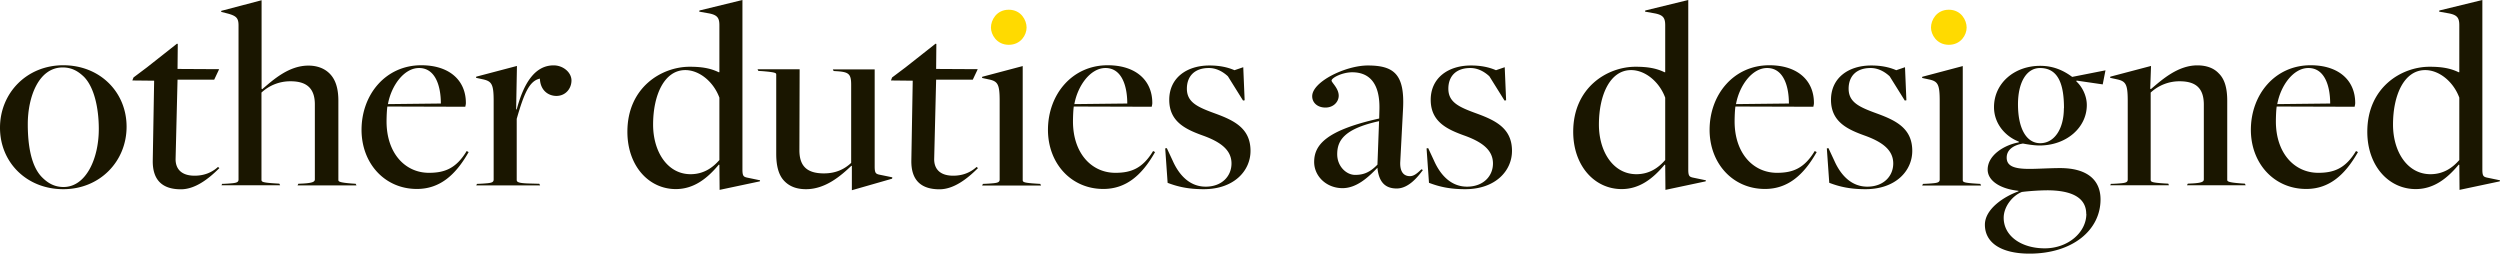 <svg xmlns="http://www.w3.org/2000/svg" width="320" height="33" fill="none"><g clip-path="url(#a)"><path fill="#1A1600" d="M0 16.35c0-4.441 3.424-7.998 8.101-7.998s8.102 3.424 8.102 7.866c0 4.441-3.424 7.998-8.102 7.998C3.424 24.216 0 20.792 0 16.35m12.647.177c0-2.744-.606-5.386-1.904-6.699-.664-.635-1.476-1.195-2.715-1.195-3.1 0-4.472 3.807-4.472 7.26 0 2.892.487 5.46 1.83 6.803.782.782 1.623 1.24 2.745 1.24 2.892 0 4.515-3.66 4.515-7.408m6.907 4.013.177-10.211-2.79-.03.148-.384 1.727-1.298 3.836-3.025.104.03-.03 3.202 5.327.029-.634 1.343h-4.693l-.25 10.182c0 1.24.737 2.11 2.434 2.11 1.299 0 2.258-.457 2.996-1.121l.177.147c-1.417 1.417-3.128 2.715-4.929 2.715-2.36 0-3.63-1.165-3.6-3.66zm8.927 2.996.606-.03c1.062-.073 1.446-.103 1.446-.53V3.275c0-.944-.251-1.24-1.417-1.55l-.811-.206.029-.133L33.483.03v11.318l.074.074c1.372-1.166 3.38-3.025 5.917-3.025 1.122 0 2.052.354 2.716 1.018.811.812 1.121 2.007 1.121 3.482v10.109c0 .206 0 .354 1.756.487l.458.03.103.206h-7.54l.102-.207.635-.03c1.24-.073 1.476-.25 1.476-.53V13.37c0-2.037-1.019-2.966-3.1-2.966a5.4 5.4 0 0 0-3.733 1.446v11.17c0 .28.207.355 1.8.458l.488.03.103.206h-7.511l.103-.206zm17.797-6.907c0-4.544 3.099-8.278 7.644-8.278 3.6 0 5.711 1.933 5.711 4.826 0 .177-.03.25-.074.487l-9.975-.03c-.074.487-.104 1.417-.104 1.904 0 4.058 2.361 6.581 5.43 6.581 2.008 0 3.483-.56 4.826-2.789l.251.133c-1.697 2.996-3.733 4.722-6.626 4.722-4.117 0-7.083-3.276-7.083-7.57zm10.153-3.378c0-2.258-.709-4.546-2.79-4.546-1.932 0-3.556 2.258-3.984 4.62l6.759-.075zm4.648 10.285.635-.03c1.092-.073 1.475-.103 1.475-.53v-10.05c0-2.184-.25-2.538-1.446-2.79l-.811-.176.03-.148 5.208-1.372-.103 5.563h.074c.944-3.556 2.435-5.637 4.722-5.637 1.24 0 2.287.915 2.287 1.933s-.738 1.978-1.933 1.978c-.989 0-2.051-.665-2.11-2.214-1.343.28-2.036 1.904-2.966 5.15v7.821c0 .28.25.428 1.8.458l1.092.03.103.206H60.96l.103-.207zm31.004-2.435-.074-.03c-1.52 1.83-3.246 3.13-5.504 3.13-3.483 0-6.198-2.997-6.198-7.335 0-5.71 4.412-8.323 7.969-8.323 1.52 0 2.641.177 3.733.708 0 0 .074-.029.074 0V3.246c0-.959-.25-1.342-1.417-1.549L89.5 1.49l.03-.147L95.032 0v21.707c0 .812.148.915.561 1.018l1.697.354-.03.133-5.15 1.092zm0-.634v-7.969c-.738-2.007-2.538-3.527-4.368-3.527-2.67 0-4.117 3.173-4.117 6.98 0 3.453 1.83 6.345 4.796 6.345 1.653 0 2.818-.811 3.704-1.83zm16.926.752h-.029c-1.343 1.27-3.306 2.996-5.815 2.996-1.121 0-2.051-.31-2.744-1.018-.782-.782-1.063-2.007-1.063-3.527V9.562c0-.206 0-.31-1.8-.457l-.487-.03-.103-.206h5.386l-.03 10.359c0 2.08 1.018 2.966 3.143 2.966 1.55 0 2.642-.56 3.483-1.343V10.846c0-1.372-.31-1.623-1.756-1.726l-.487-.03-.103-.206h5.356v12.44c0 .811.148.914.532 1.018l1.726.354-.029.177-5.15 1.476v-3.1zm7.644-.679.177-10.211-2.789-.03.148-.384 1.726-1.298 3.837-3.025.103.03-.029 3.202 5.327.029-.635 1.343h-4.692l-.251 10.182c0 1.24.738 2.11 2.435 2.11 1.298 0 2.257-.457 2.995-1.121l.177.147c-1.416 1.417-3.128 2.715-4.928 2.715-2.361 0-3.631-1.165-3.601-3.66zm9.194 2.996.634-.03c1.092-.073 1.476-.103 1.476-.53v-10.08c0-2.154-.251-2.508-1.446-2.744l-.812-.177.03-.148 5.179-1.372V23.05c0 .28.207.354 1.756.457l.487.03.103.207h-7.54l.103-.207zm8.293-6.907c0-4.544 3.099-8.278 7.644-8.278 3.6 0 5.711 1.933 5.711 4.826 0 .177-.03.25-.074.487l-9.976-.03c-.073.487-.103 1.417-.103 1.904 0 4.058 2.361 6.581 5.43 6.581 2.007 0 3.483-.56 4.826-2.789l.251.133c-1.697 2.996-3.734 4.722-6.626 4.722-4.117 0-7.083-3.276-7.083-7.57zm10.152-3.378c0-2.258-.708-4.546-2.789-4.546-1.933 0-3.556 2.258-3.984 4.62l6.759-.075zm5.165 10.152-.31-4.412.207-.03.738 1.58c.885 2.006 2.287 3.35 4.235 3.35 2.081 0 3.306-1.344 3.306-2.967 0-1.756-1.447-2.789-3.734-3.6-2.154-.783-4.235-1.757-4.235-4.546s2.213-4.397 5.15-4.397c1.24 0 2.287.206 3.202.605l1.122-.384.177 4.235-.207.03-1.933-3.099c-.487-.457-1.343-1.063-2.435-1.063-1.874 0-2.818 1.092-2.818 2.642 0 1.756 1.372 2.361 3.6 3.173 2.509.915 4.545 1.933 4.545 4.796 0 2.538-2.11 4.899-5.991 4.899-1.933 0-3.305-.31-4.619-.812m26.858-1.904v-.029c-1.24 1.299-2.716 2.612-4.472 2.612-2.051 0-3.63-1.52-3.63-3.35 0-2.213 1.579-4.058 8.323-5.563l.029-1.092c.104-3.483-1.342-4.826-3.482-4.826-1.269 0-2.642.709-2.642 1.063 0 .25.915.989.915 1.933 0 .782-.664 1.52-1.697 1.52s-1.697-.635-1.697-1.446c0-1.874 4.294-3.94 7.113-3.94 3.35 0 4.752 1.121 4.515 5.563l-.354 6.73c-.073 1.239.384 1.873 1.24 1.873.561 0 1.018-.457 1.476-.885l.177.103c-.605.812-1.801 2.361-3.35 2.361s-2.287-.915-2.464-2.612zm0-.427.206-5.564c-4.515.989-5.357 2.509-5.357 4.235 0 1.55 1.166 2.642 2.288 2.642.988 0 1.83-.25 2.848-1.299zm6.596 2.331-.31-4.412.207-.03.737 1.58c.886 2.006 2.288 3.35 4.236 3.35 2.08 0 3.32-1.344 3.32-2.967 0-1.756-1.446-2.789-3.734-3.6-2.154-.783-4.235-1.757-4.235-4.546s2.214-4.397 5.15-4.397c1.24 0 2.288.206 3.203.605l1.121-.384.177 4.235-.206.03-1.934-3.099c-.487-.457-1.342-1.063-2.434-1.063-1.875 0-2.819 1.092-2.819 2.642 0 1.756 1.372 2.361 3.601 3.173 2.508.915 4.545 1.933 4.545 4.796 0 2.538-2.11 4.899-5.992 4.899-1.933 0-3.305-.31-4.618-.812zm30.236-2.302-.073-.03c-1.52 1.83-3.247 3.13-5.505 3.13-3.482 0-6.197-2.997-6.197-7.335 0-5.71 4.412-8.323 7.968-8.323 1.52 0 2.642.177 3.734.708 0 0 .073-.029.073 0V3.246c0-.959-.25-1.342-1.416-1.549l-1.166-.207.03-.147L216.098 0v21.707c0 .812.147.915.561 1.018l1.697.354-.03.133-5.15 1.092zm0-.634v-7.969c-.737-2.007-2.538-3.527-4.368-3.527-2.685 0-4.117 3.173-4.117 6.98 0 3.453 1.83 6.345 4.796 6.345 1.653 0 2.819-.811 3.704-1.83zm5.682-3.838c0-4.544 3.099-8.278 7.644-8.278 3.6 0 5.711 1.933 5.711 4.826 0 .177-.03.25-.074.487l-9.976-.03c-.074.487-.103 1.417-.103 1.904 0 4.058 2.361 6.581 5.43 6.581 2.007 0 3.483-.56 4.826-2.789l.251.133c-1.697 2.996-3.734 4.722-6.626 4.722-4.117 0-7.083-3.276-7.083-7.57zm10.152-3.378c0-2.258-.708-4.546-2.789-4.546-1.933 0-3.556 2.258-3.984 4.62l6.759-.075zm5.165 10.152-.31-4.412.207-.03.738 1.58c.885 2.006 2.287 3.35 4.235 3.35 2.081 0 3.32-1.344 3.32-2.967 0-1.756-1.446-2.789-3.733-3.6-2.155-.783-4.235-1.757-4.235-4.546s2.213-4.397 5.15-4.397c1.239 0 2.287.206 3.202.605l1.121-.384.178 4.235-.207.03-1.933-3.099c-.487-.457-1.343-1.063-2.435-1.063-1.874 0-2.819 1.092-2.819 2.642 0 1.756 1.373 2.361 3.601 3.173 2.509.915 4.545 1.933 4.545 4.796 0 2.538-2.11 4.899-5.991 4.899-1.933 0-3.306-.31-4.619-.812zm12.027.133.635-.03c1.092-.073 1.475-.103 1.475-.53v-10.08c0-2.154-.251-2.508-1.446-2.744l-.812-.177.03-.148 5.18-1.372V23.05c0 .28.206.354 1.756.457l.487.03.103.207h-7.541l.103-.207zm7.895 5.223c0-2.006 2.435-3.6 4.294-4.264v-.073c-2.361-.251-3.94-1.3-3.94-2.716 0-1.874 2.184-3.172 3.984-3.482v-.104c-1.623-.605-3.172-2.213-3.172-4.412 0-3.025 2.567-5.283 5.917-5.283 1.697 0 2.996.605 4.088 1.417l4.264-.841-.354 1.8-3.349-.487-.03.103c.738.664 1.343 1.83 1.343 3.025 0 2.893-2.612 5.18-6.065 5.18-.738 0-1.727-.177-2.11-.25-1.24.206-2.081.81-2.081 1.8 0 1.121 1.018 1.446 2.922 1.446.988 0 2.641-.104 3.91-.104 3.38 0 5.18 1.447 5.18 4.014 0 3.94-3.601 6.936-9.09 6.936-3.601 0-5.711-1.373-5.711-3.704m12.971-1.371c0-1.756-1.299-2.922-4.575-3.026-.944-.03-2.641.074-3.659.207-1.195.457-2.332 1.874-2.332 3.305 0 2.332 2.258 3.911 5.254 3.911s5.327-2.051 5.327-4.412zm-2.848-13.532c0-2.893-.635-5.15-3.069-5.15-1.727 0-2.819 1.83-2.819 4.648 0 3.07 1.063 4.973 2.848 4.973 1.786 0 3.025-1.8 3.025-4.471zm6.05 9.679.635-.03c1.092-.073 1.475-.103 1.475-.53v-10.05c0-2.184-.25-2.538-1.446-2.79l-.811-.176.029-.148 5.209-1.372-.103 2.922.103.03c1.373-1.167 3.424-3.026 5.918-3.026 1.121 0 2.08.31 2.745 1.018.811.782 1.092 2.007 1.092 3.527v10.079c0 .207 0 .354 1.8.487l.457.03.104.206h-7.512l.104-.206.634-.03c1.24-.074 1.417-.25 1.417-.531v-9.548c0-2.08-.989-2.995-3.099-2.995a5.4 5.4 0 0 0-3.704 1.446v11.17c0 .28.207.355 1.727.458l.531.03.074.206h-7.512l.104-.206zm17.871-6.907c0-4.544 3.099-8.278 7.644-8.278 3.6 0 5.711 1.933 5.711 4.826 0 .177-.03.25-.074.487l-9.976-.03c-.074.487-.103 1.417-.103 1.904 0 4.058 2.361 6.581 5.43 6.581 2.007 0 3.483-.56 4.826-2.789l.251.133c-1.697 2.996-3.734 4.722-6.626 4.722-4.117 0-7.083-3.276-7.083-7.57zm10.152-3.378c0-2.258-.708-4.546-2.789-4.546-1.933 0-3.556 2.258-3.984 4.62l6.759-.075zm16.528 7.85-.074-.03c-1.52 1.83-3.246 3.13-5.504 3.13-3.483 0-6.198-2.997-6.198-7.335 0-5.71 4.398-8.323 7.969-8.323 1.52 0 2.641.177 3.733.708 0 0 .074-.029.074 0V3.246c0-.959-.251-1.342-1.417-1.549l-1.166-.207.03-.147L317.742 0v21.707c0 .812.148.915.561 1.018l1.697.354-.029.133-5.151 1.092zm0-.634v-7.969c-.738-2.007-2.538-3.527-4.368-3.527-2.686 0-4.117 3.173-4.117 6.98 0 3.453 1.83 6.345 4.796 6.345 1.652 0 2.818-.811 3.704-1.83z"/><path fill="#FFDA00" stroke="#FFDA00" stroke-miterlimit="10" stroke-width=".55" d="M127.115 3.527c0-.812.605-2.007 2.007-2.007 1.401 0 2.006 1.195 2.006 2.007 0 .811-.634 1.933-2.006 1.933-1.373 0-2.007-1.166-2.007-1.933Zm120.326 0c0-.812.605-2.007 2.007-2.007s2.007 1.195 2.007 2.007c0 .811-.635 1.933-2.007 1.933s-2.007-1.166-2.007-1.933Z"/></g><defs><clipPath id="a"><path fill="#fff" d="M0 0h320v32.45H0z"/></clipPath></defs></svg>